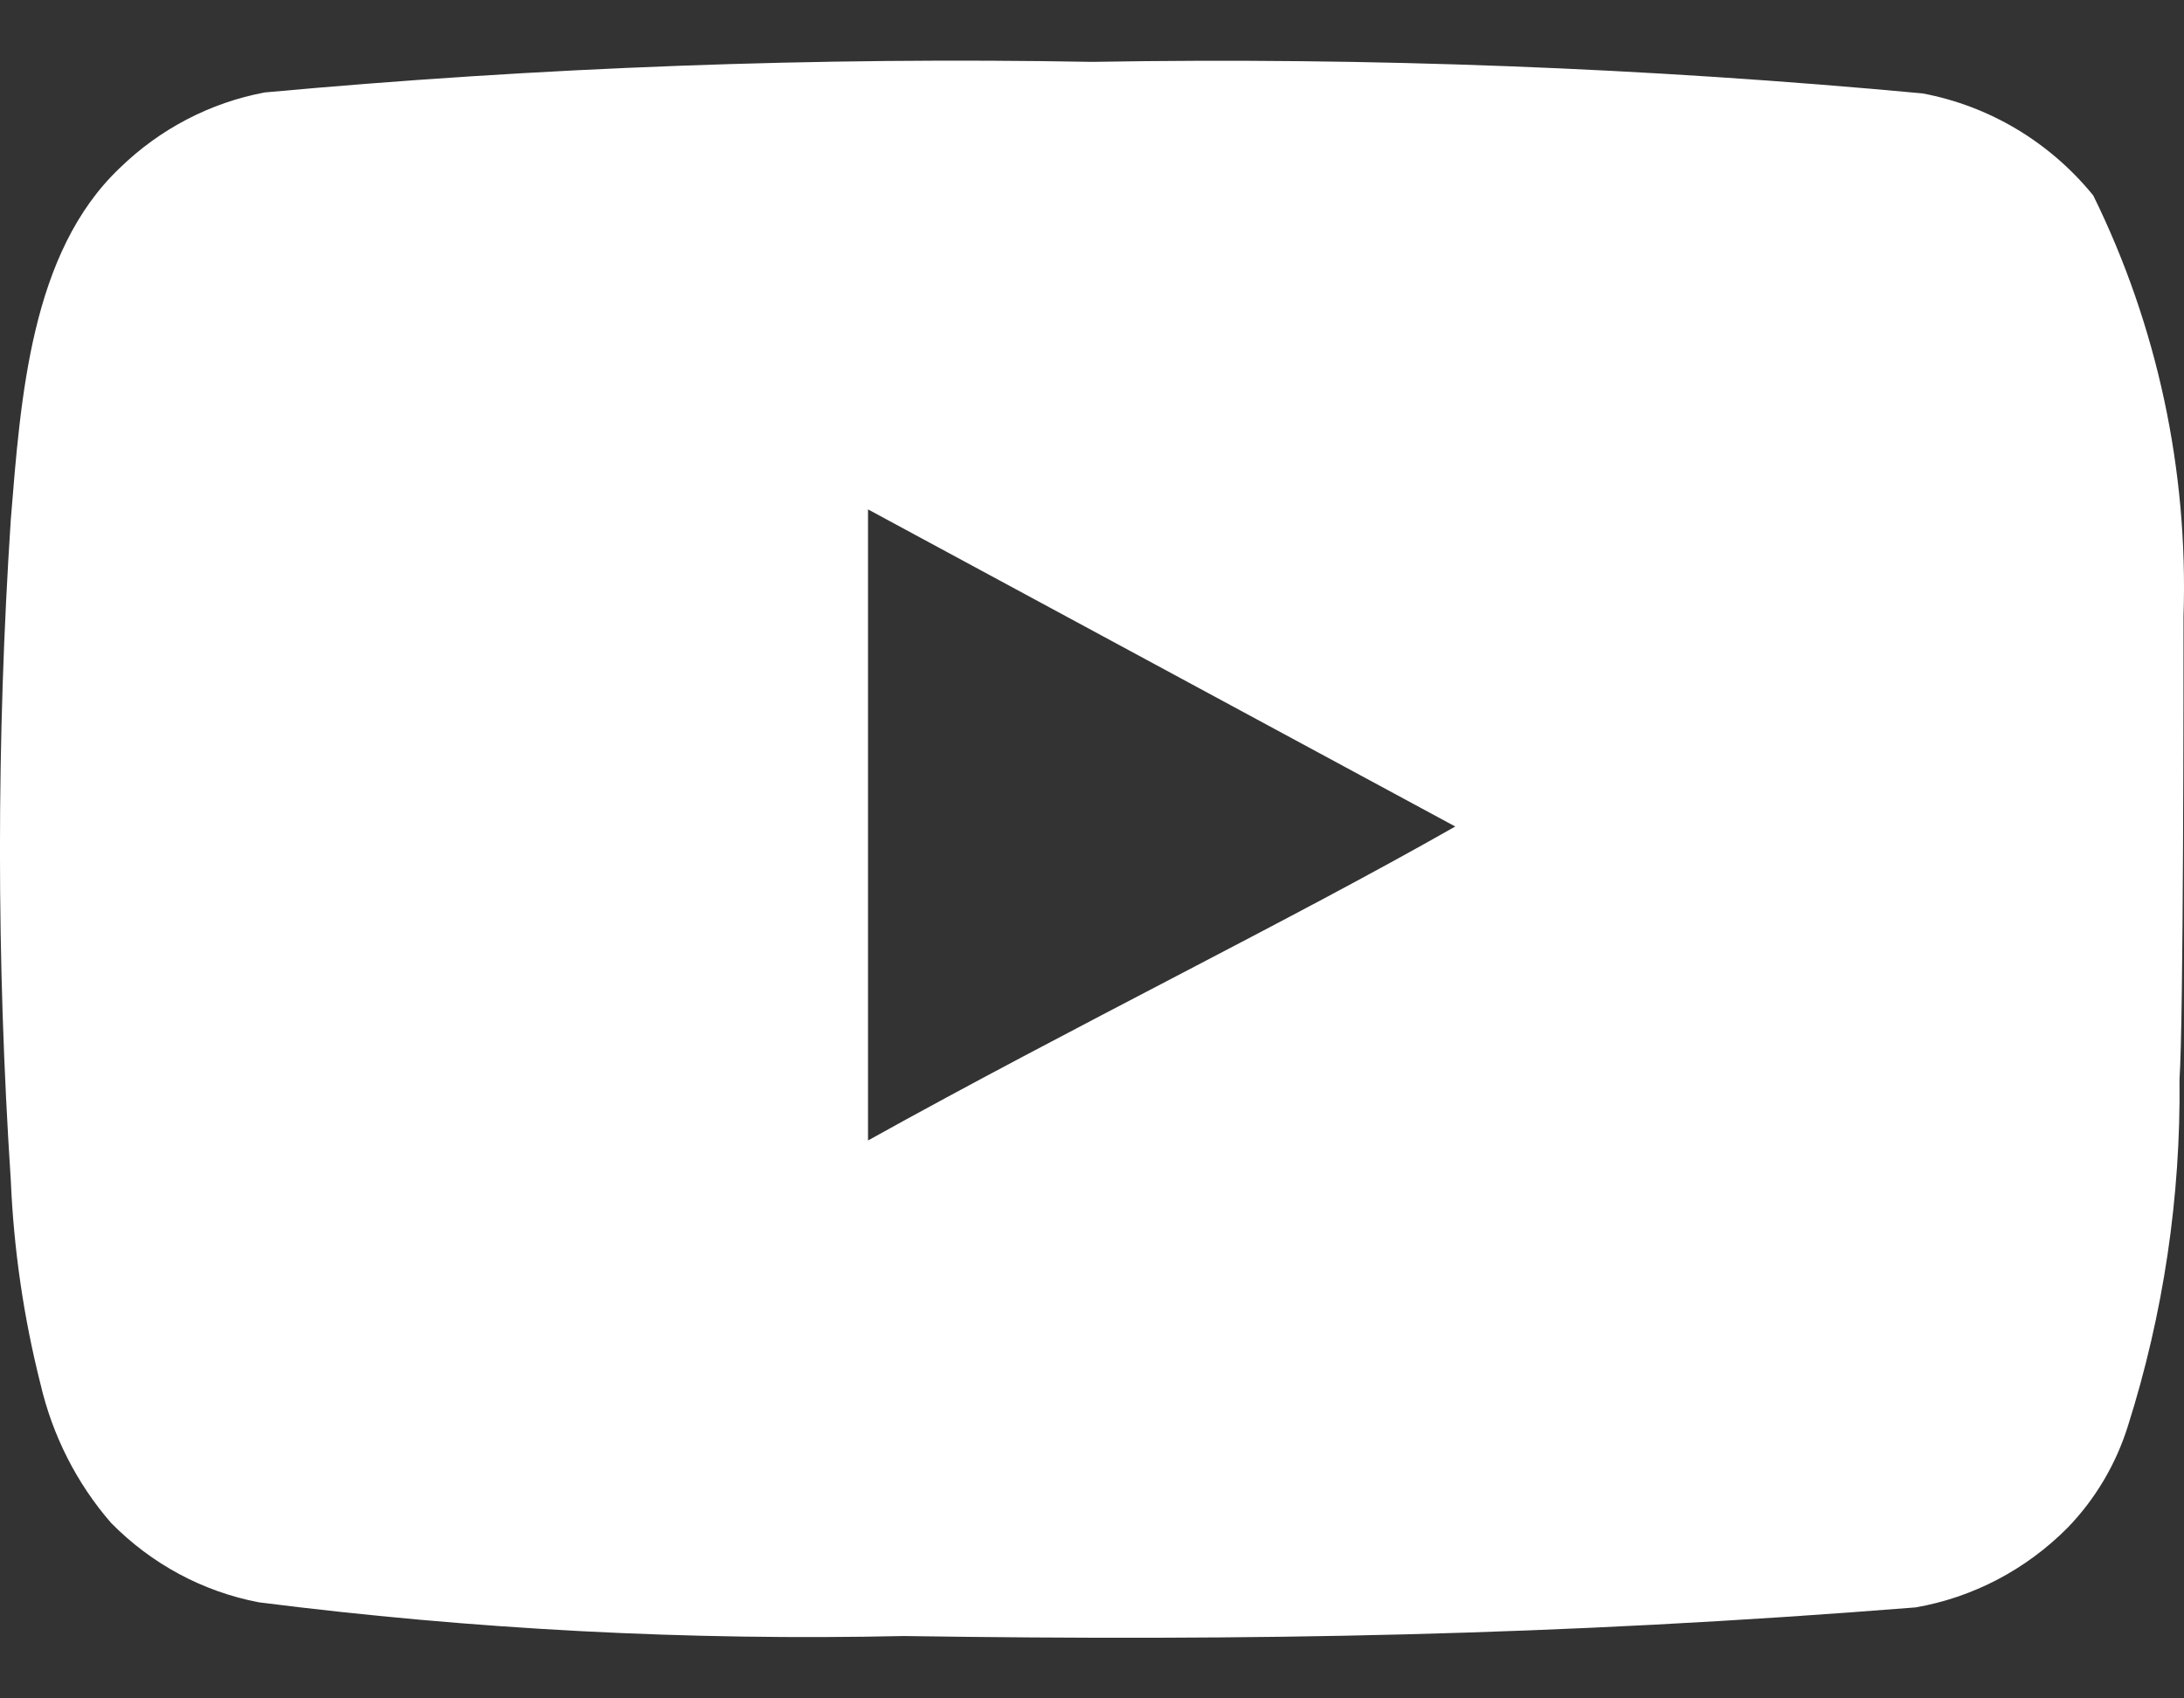 <svg width="18" height="14" viewBox="0 0 18 14" fill="none" xmlns="http://www.w3.org/2000/svg">
<rect x="0" y="0" width="18" height="14" fill="#333333" stroke="none"/>
<path d="M17.996 5.082C18.036 3.879 17.78 2.685 17.252 1.611C16.893 1.17 16.395 0.873 15.845 0.77C13.57 0.558 11.286 0.471 9.002 0.51C6.726 0.469 4.449 0.554 2.182 0.762C1.734 0.846 1.319 1.062 0.988 1.384C0.253 2.081 0.171 3.275 0.089 4.283C-0.03 6.096 -0.03 7.916 0.089 9.729C0.113 10.297 0.195 10.86 0.334 11.41C0.433 11.834 0.632 12.227 0.915 12.553C1.248 12.892 1.672 13.12 2.133 13.208C3.896 13.432 5.672 13.525 7.448 13.486C10.31 13.528 12.82 13.486 15.788 13.25C16.26 13.168 16.697 12.939 17.039 12.595C17.268 12.359 17.439 12.071 17.538 11.754C17.83 10.832 17.974 9.867 17.963 8.897C17.996 8.426 17.996 5.586 17.996 5.082ZM7.154 9.401V4.199L11.994 6.813C10.637 7.586 8.846 8.46 7.154 9.401Z" fill="white"/>
</svg>
